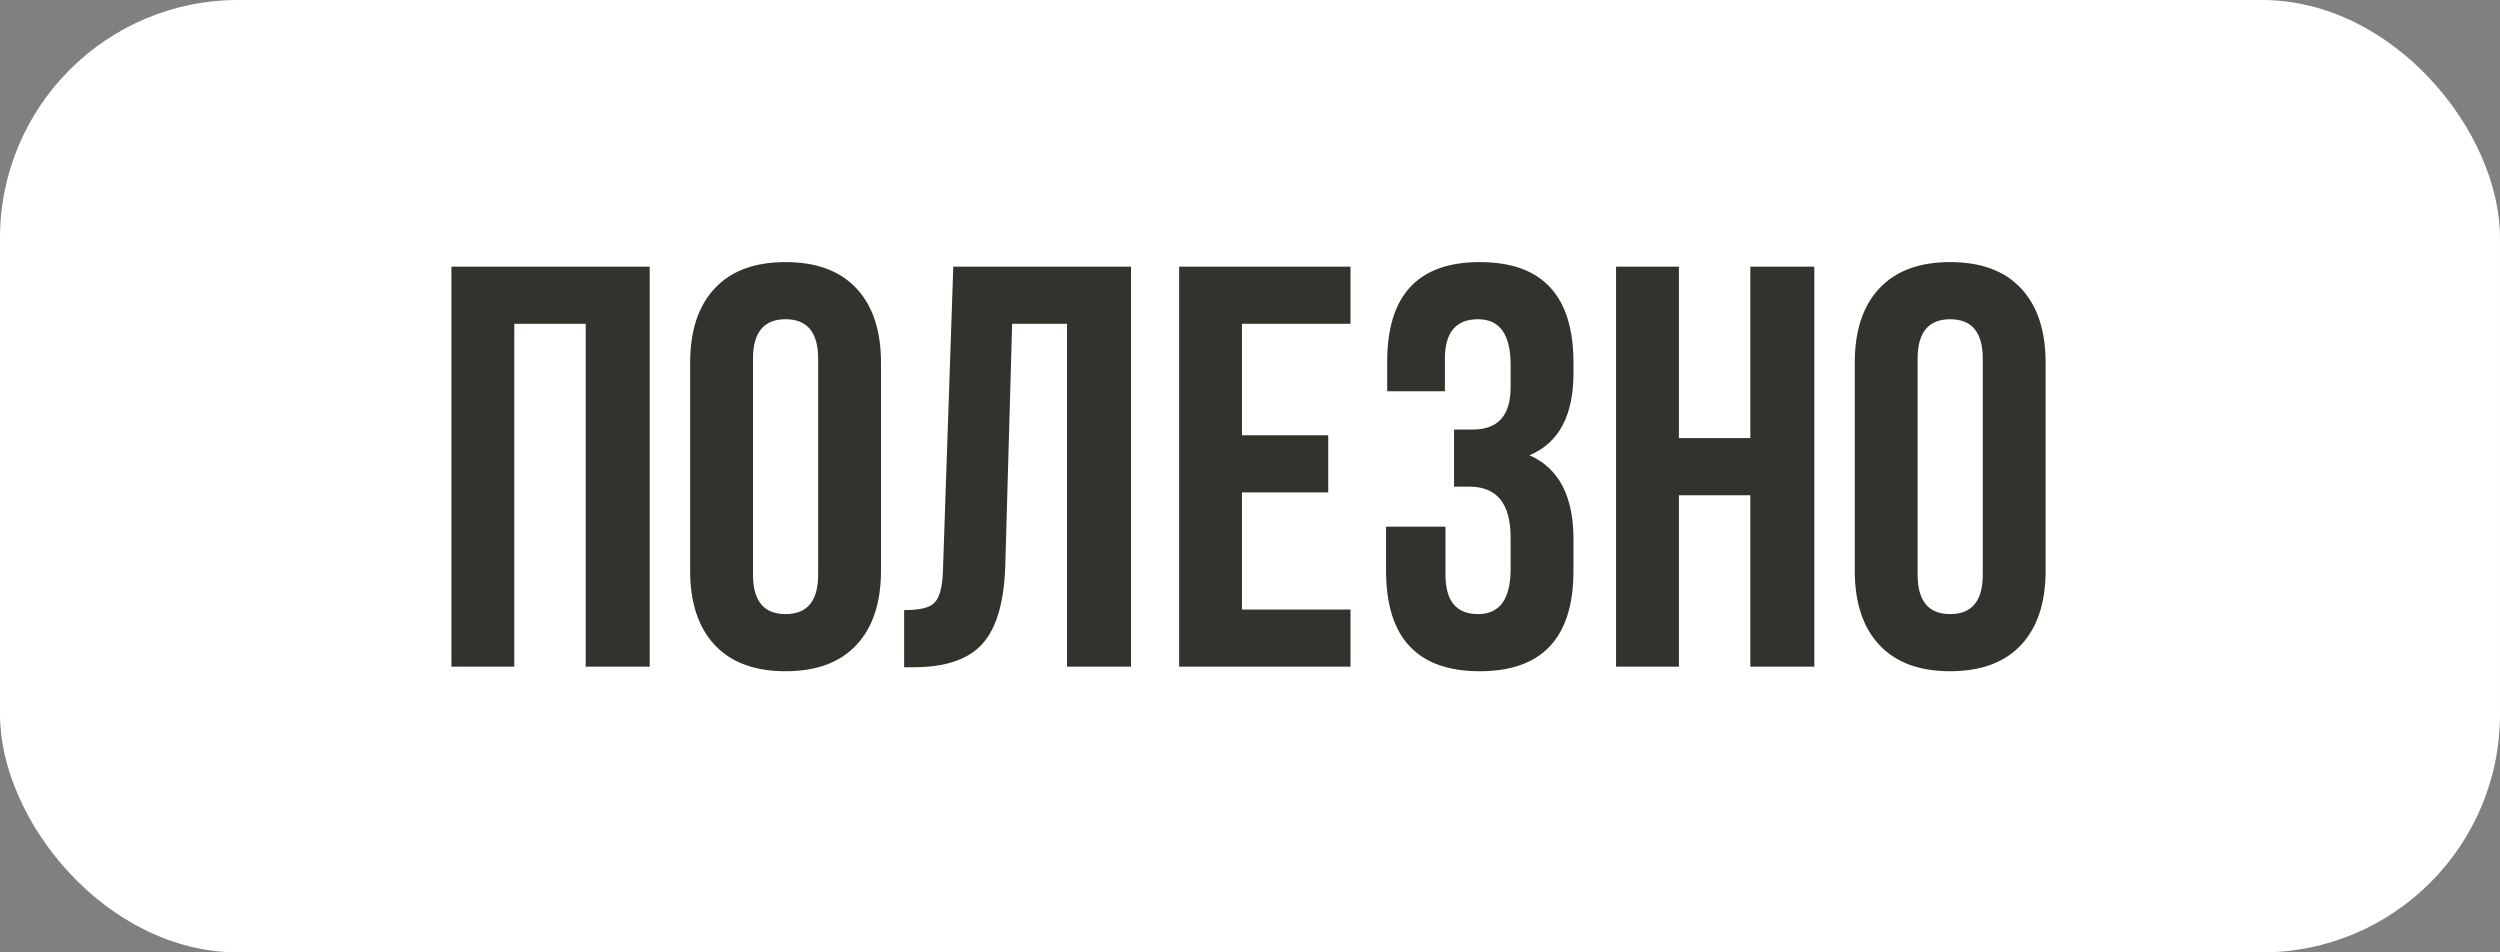 <?xml version="1.0" encoding="UTF-8"?> <svg xmlns="http://www.w3.org/2000/svg" width="105" height="40" viewBox="0 0 105 40" fill="none"><rect x="0" y="0" width="105" height="40" fill="#808080" stroke="none"/> <rect width="105" height="40" rx="10" fill="white"></rect> <path d="M21.6 28H18.96V11.2H27.288V28H24.6V13.6H21.6V28ZM31.626 24.136C31.626 25.24 32.082 25.792 32.994 25.792C33.906 25.792 34.362 25.24 34.362 24.136V15.064C34.362 13.96 33.906 13.408 32.994 13.408C32.082 13.408 31.626 13.96 31.626 15.064V24.136ZM28.986 15.232C28.986 13.888 29.33 12.848 30.018 12.112C30.706 11.376 31.698 11.008 32.994 11.008C34.29 11.008 35.282 11.376 35.97 12.112C36.658 12.848 37.002 13.888 37.002 15.232V23.968C37.002 25.312 36.658 26.352 35.97 27.088C35.282 27.824 34.29 28.192 32.994 28.192C31.698 28.192 30.706 27.824 30.018 27.088C29.33 26.352 28.986 25.312 28.986 23.968V15.232ZM37.974 25.624C38.614 25.624 39.03 25.528 39.222 25.336C39.462 25.128 39.59 24.648 39.606 23.896L40.038 11.2H47.502V28H44.814V13.6H42.51L42.222 23.752C42.174 25.288 41.854 26.384 41.262 27.04C40.67 27.696 39.71 28.024 38.382 28.024H37.974V25.624ZM52.163 18.28H55.786V20.68H52.163V25.6H56.722V28H49.523V11.2H56.722V13.6H52.163V18.28ZM63.446 15.328C63.446 14.048 62.99 13.408 62.078 13.408C61.15 13.408 60.686 13.96 60.686 15.064V16.432H58.262V15.184C58.262 12.4 59.558 11.008 62.15 11.008C64.774 11.008 66.086 12.416 66.086 15.232V15.664C66.086 17.456 65.47 18.608 64.238 19.12C65.47 19.664 66.086 20.84 66.086 22.648V23.968C66.086 26.784 64.774 28.192 62.15 28.192C59.526 28.192 58.214 26.784 58.214 23.968V22.12H60.71V24.136C60.71 25.24 61.166 25.792 62.078 25.792C62.99 25.792 63.446 25.16 63.446 23.896V22.576C63.446 21.152 62.87 20.44 61.718 20.44H61.07V18.04H61.862C62.918 18.04 63.446 17.448 63.446 16.264V15.328ZM70.514 28H67.874V11.2H70.514V18.4H73.514V11.2H76.202V28H73.514V20.8H70.514V28ZM80.54 24.136C80.54 25.24 80.996 25.792 81.908 25.792C82.82 25.792 83.276 25.24 83.276 24.136V15.064C83.276 13.96 82.82 13.408 81.908 13.408C80.996 13.408 80.54 13.96 80.54 15.064V24.136ZM77.9 15.232C77.9 13.888 78.244 12.848 78.932 12.112C79.62 11.376 80.612 11.008 81.908 11.008C83.204 11.008 84.196 11.376 84.884 12.112C85.572 12.848 85.916 13.888 85.916 15.232V23.968C85.916 25.312 85.572 26.352 84.884 27.088C84.196 27.824 83.204 28.192 81.908 28.192C80.612 28.192 79.62 27.824 78.932 27.088C78.244 26.352 77.9 25.312 77.9 23.968V15.232Z" fill="#34322C"></path> </svg> 
